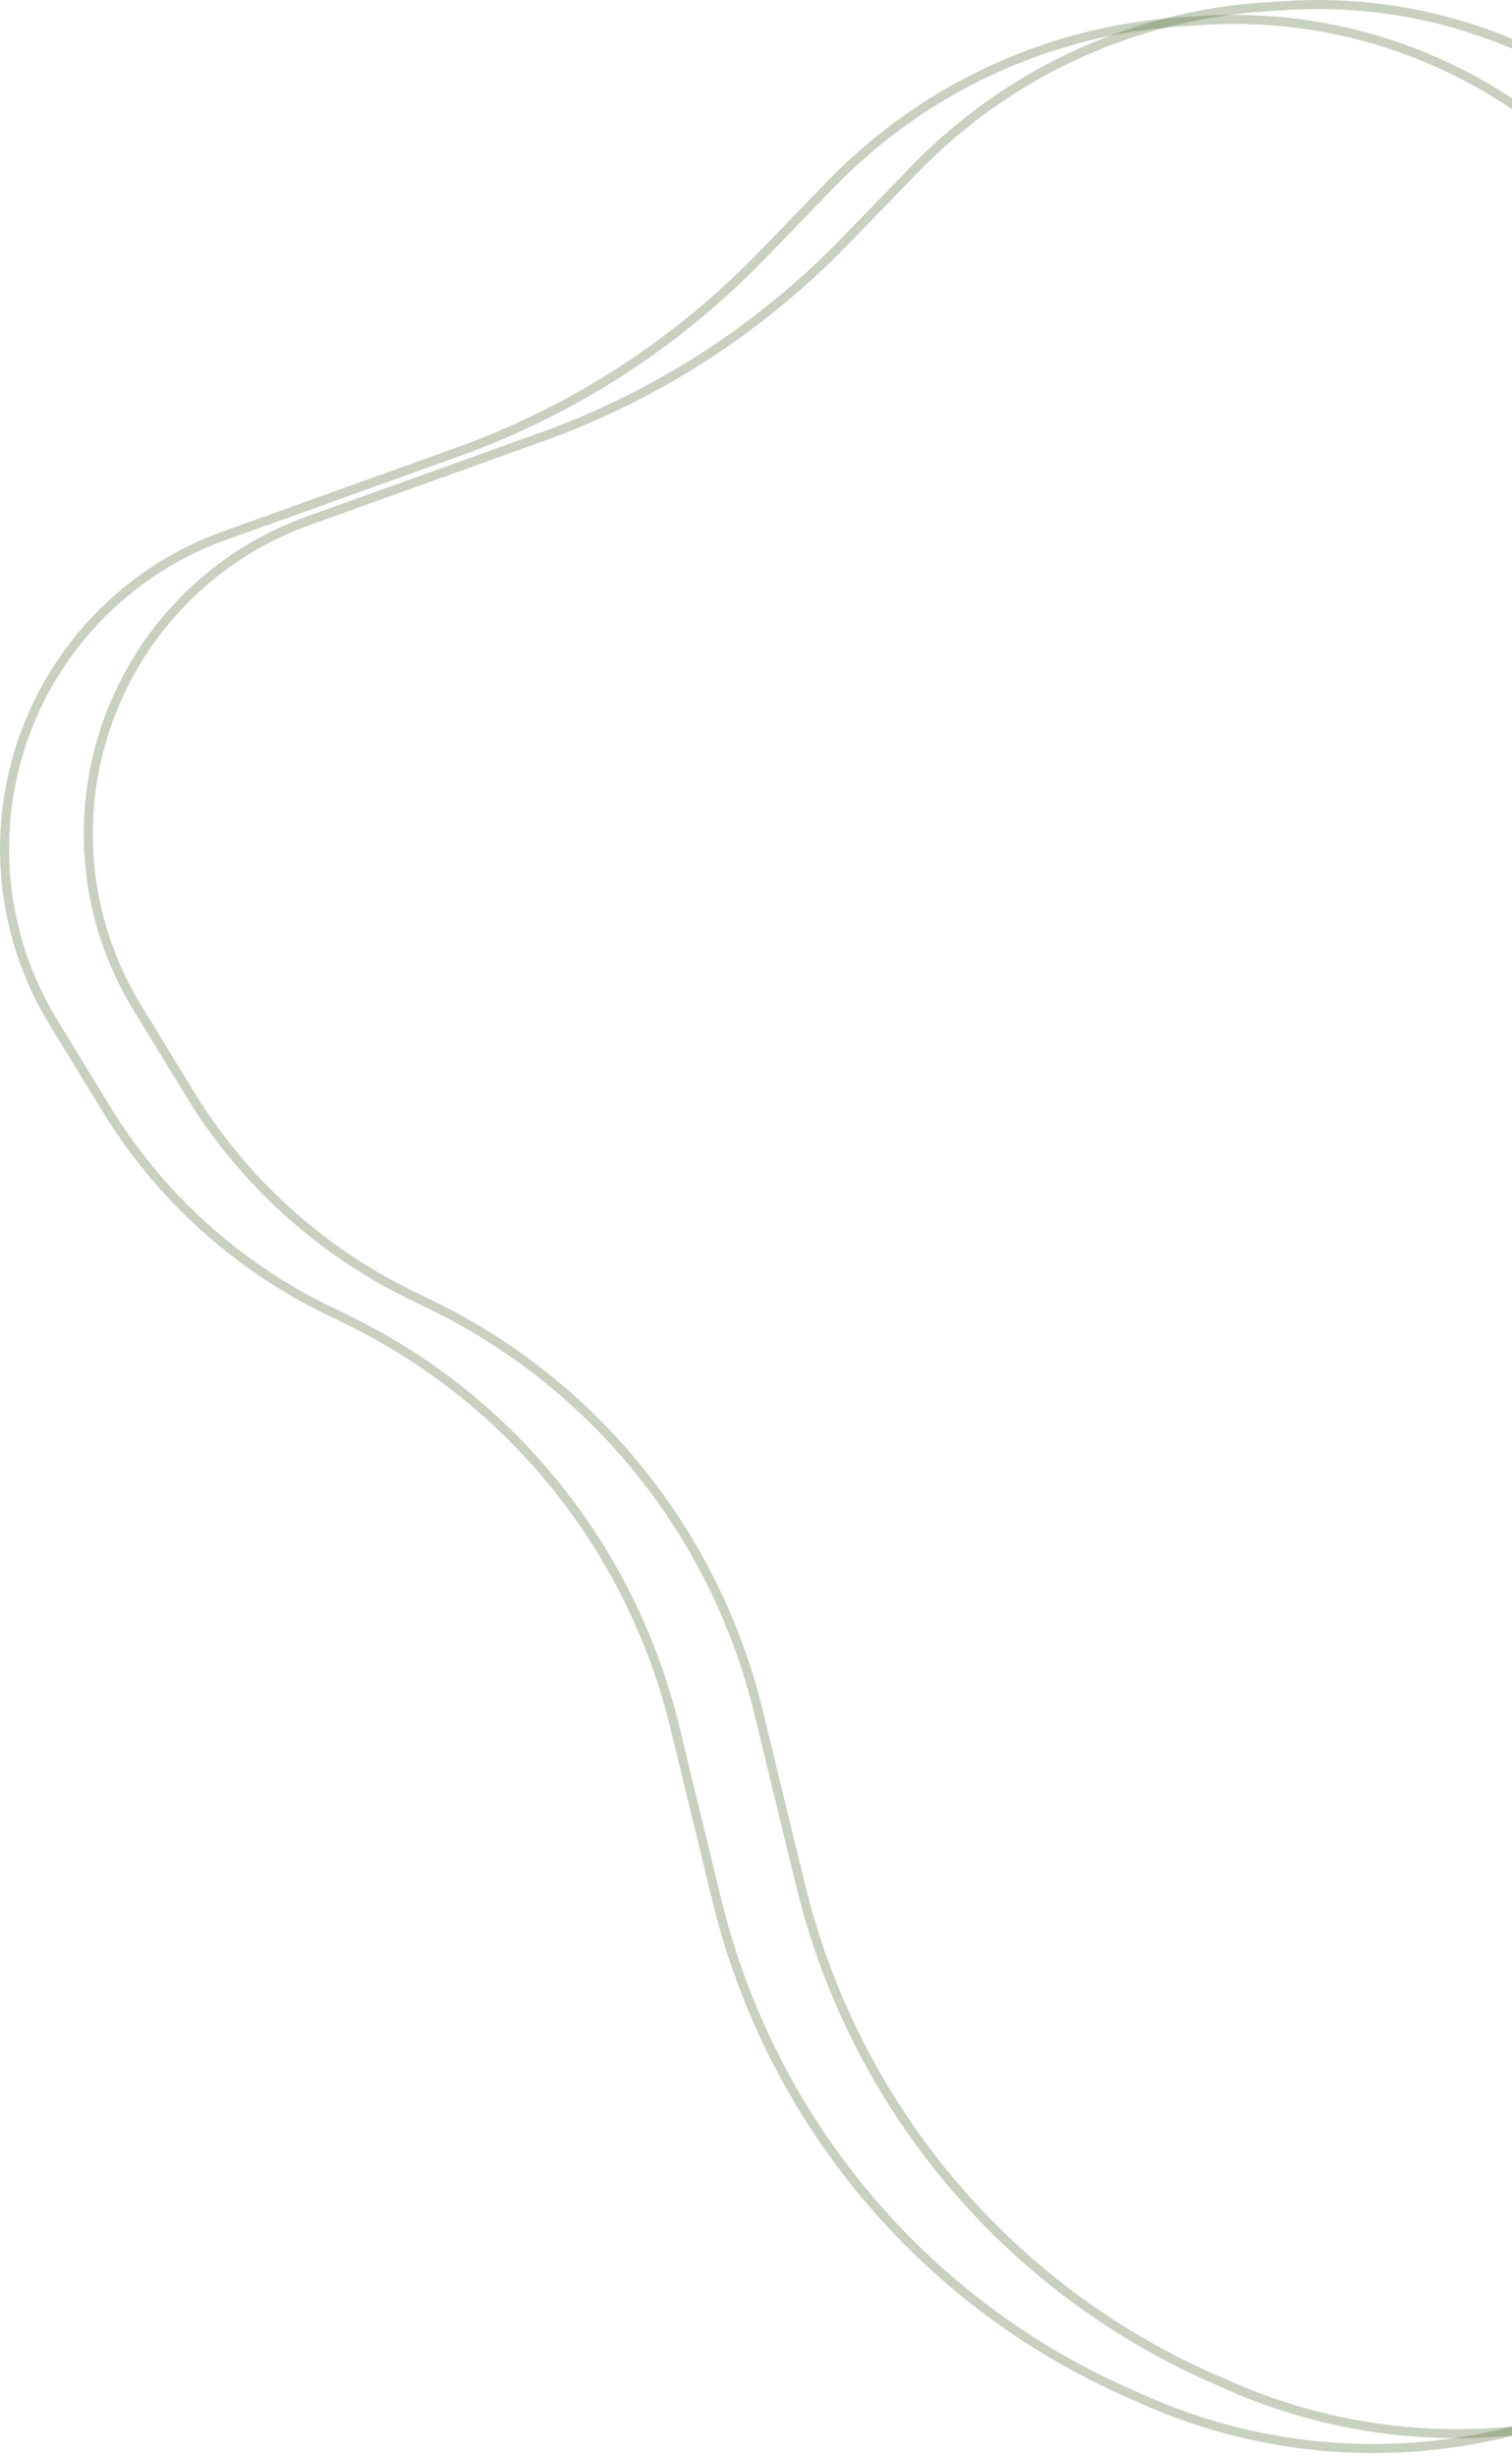 <?xml version="1.0" encoding="UTF-8"?> <svg xmlns="http://www.w3.org/2000/svg" width="117" height="190" viewBox="0 0 117 190" fill="none"><path d="M157.162 91.432L157.803 91.884C172.976 102.581 178.409 122.626 170.745 139.627C169.467 142.462 167.855 145.134 165.943 147.584L147.446 171.295C137.297 184.304 120.793 190.563 104.652 187.523C101.361 186.904 98.152 185.908 95.087 184.556L93.812 183.993C77.856 176.952 66.081 162.852 61.946 145.834L58.694 132.453C55.35 118.692 46.082 107.155 33.404 100.974L31.79 100.187C24.722 96.74 18.785 91.334 14.679 84.604L10.587 77.897C6.412 71.054 5.675 62.633 8.595 55.145C11.296 48.218 16.852 42.802 23.824 40.3L41.917 33.807C50.782 30.626 58.809 25.445 65.379 18.665L70.781 13.09C77.981 5.66 87.669 1.182 97.959 0.528L99.544 0.428C113.882 -0.483 127.531 6.631 135.03 18.923C138.906 25.276 140.887 32.617 140.738 40.076L140.376 58.155C140.112 71.375 146.403 83.847 157.162 91.432Z" stroke="#506731" stroke-opacity="0.31" stroke-width="0.7"></path><path d="M150.681 92.584L151.323 93.037C166.495 103.733 171.929 123.778 164.265 140.779C162.987 143.614 161.375 146.286 159.463 148.736L140.965 172.447C130.816 185.456 114.313 191.715 98.171 188.676C94.88 188.056 91.671 187.06 88.607 185.708L87.331 185.145C71.376 178.105 59.6 164.004 55.465 146.986L52.214 133.605C48.869 119.844 39.601 108.307 26.924 102.126L25.31 101.339C18.241 97.893 12.305 92.486 8.199 85.756L4.107 79.049C-0.068 72.207 -0.806 63.785 2.114 56.297C4.816 49.37 10.372 43.955 17.343 41.453L35.437 34.959C44.302 31.778 52.328 26.598 58.899 19.817L64.301 14.243C71.501 6.812 81.189 2.334 91.478 1.681L93.064 1.58C107.402 0.67 121.05 7.783 128.55 20.075C132.426 26.428 134.407 33.769 134.257 41.228L133.896 59.307C133.632 72.527 139.922 84.999 150.681 92.584Z" stroke="#506731" stroke-opacity="0.31" stroke-width="0.7"></path></svg> 